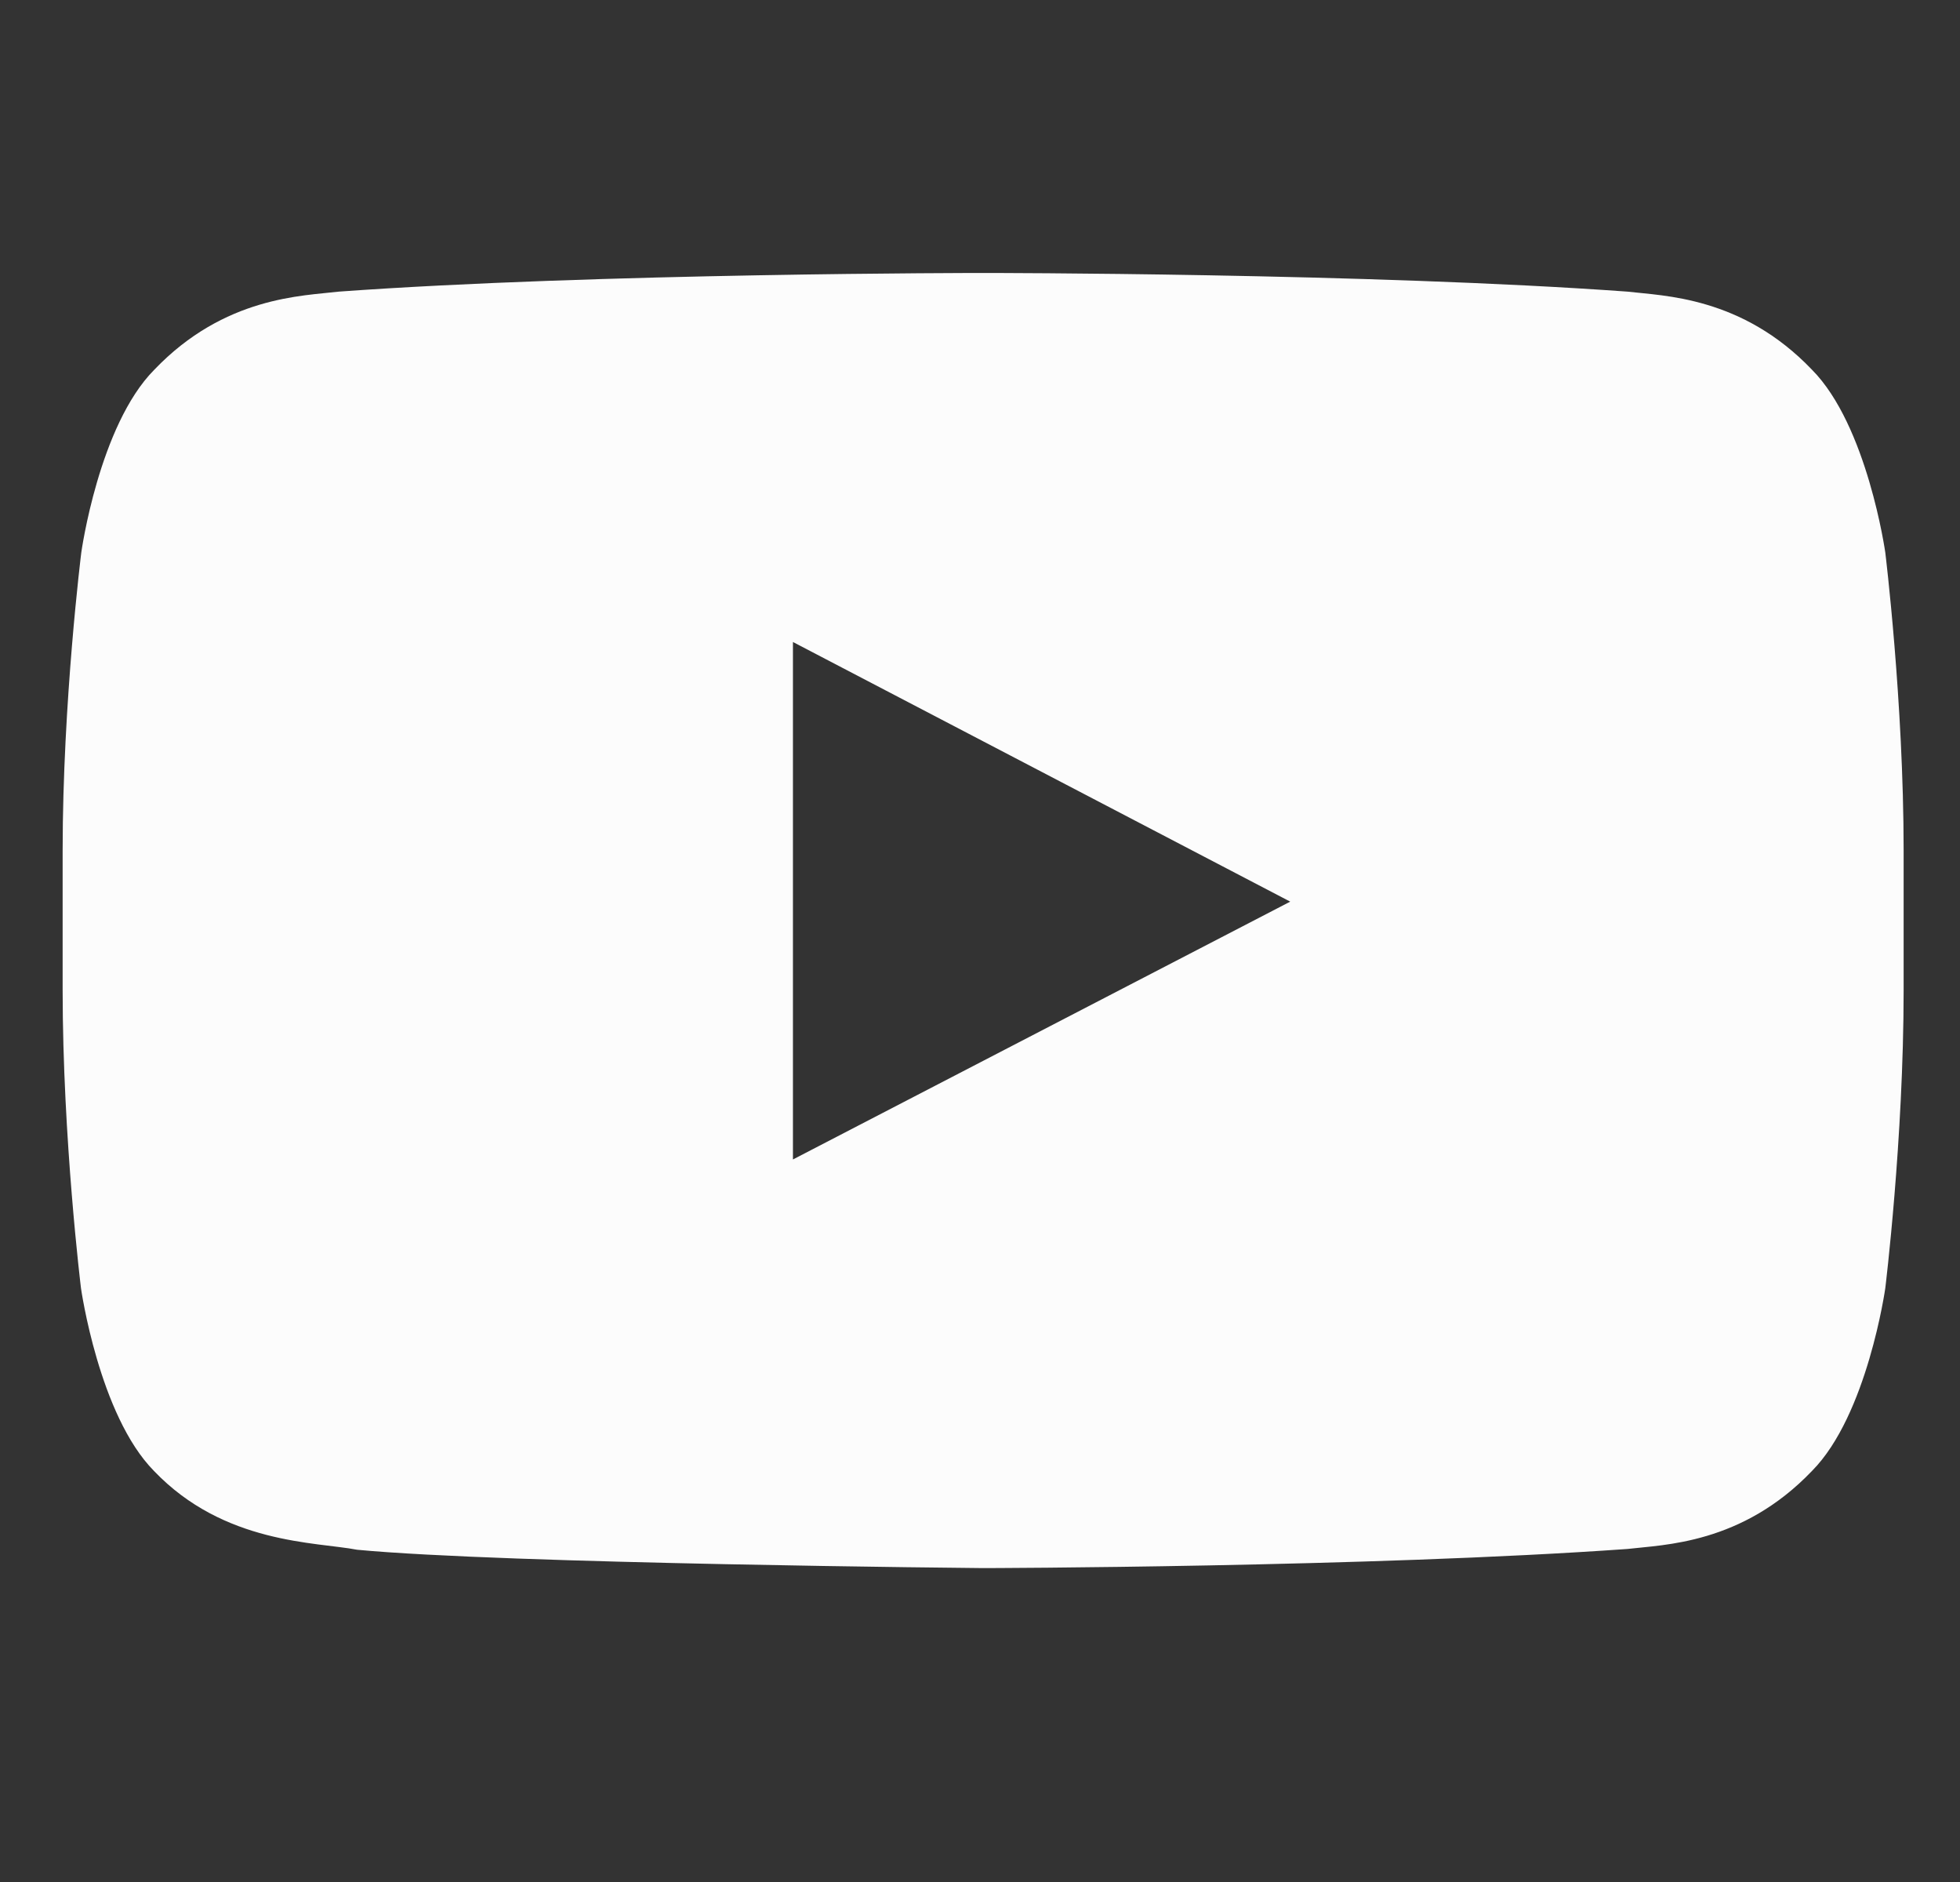 <svg width="25" height="24" viewBox="0 0 25 24" fill="none" xmlns="http://www.w3.org/2000/svg">
<rect x="0" y="0" width="25" height="24" fill="#333333" stroke="none"/>
<g clip-path="url(#clip0_225_4712)">
<path d="M24.047 7.045C24.047 7.045 23.818 5.426 23.112 4.715C22.217 3.779 21.218 3.774 20.759 3.719C17.475 3.481 12.545 3.481 12.545 3.481H12.536C12.536 3.481 7.605 3.481 4.321 3.719C3.863 3.774 2.863 3.779 1.968 4.715C1.262 5.426 1.037 7.045 1.037 7.045C1.037 7.045 0.799 8.948 0.799 10.847V12.626C0.799 14.525 1.033 16.428 1.033 16.428C1.033 16.428 1.262 18.047 1.964 18.758C2.858 19.694 4.032 19.662 4.555 19.763C6.436 19.942 12.54 19.997 12.54 19.997C12.54 19.997 17.475 19.987 20.759 19.753C21.218 19.698 22.217 19.694 23.112 18.758C23.818 18.047 24.047 16.428 24.047 16.428C24.047 16.428 24.281 14.53 24.281 12.626V10.847C24.281 8.948 24.047 7.045 24.047 7.045ZM10.114 14.786V8.187L16.457 11.498L10.114 14.786Z" fill="#FCFCFC"/>
</g>
<defs>
<clipPath id="clip0_225_4712">
<rect width="23.482" height="23.482" fill="white" transform="translate(0.799)"/>
</clipPath>
</defs>
</svg>
